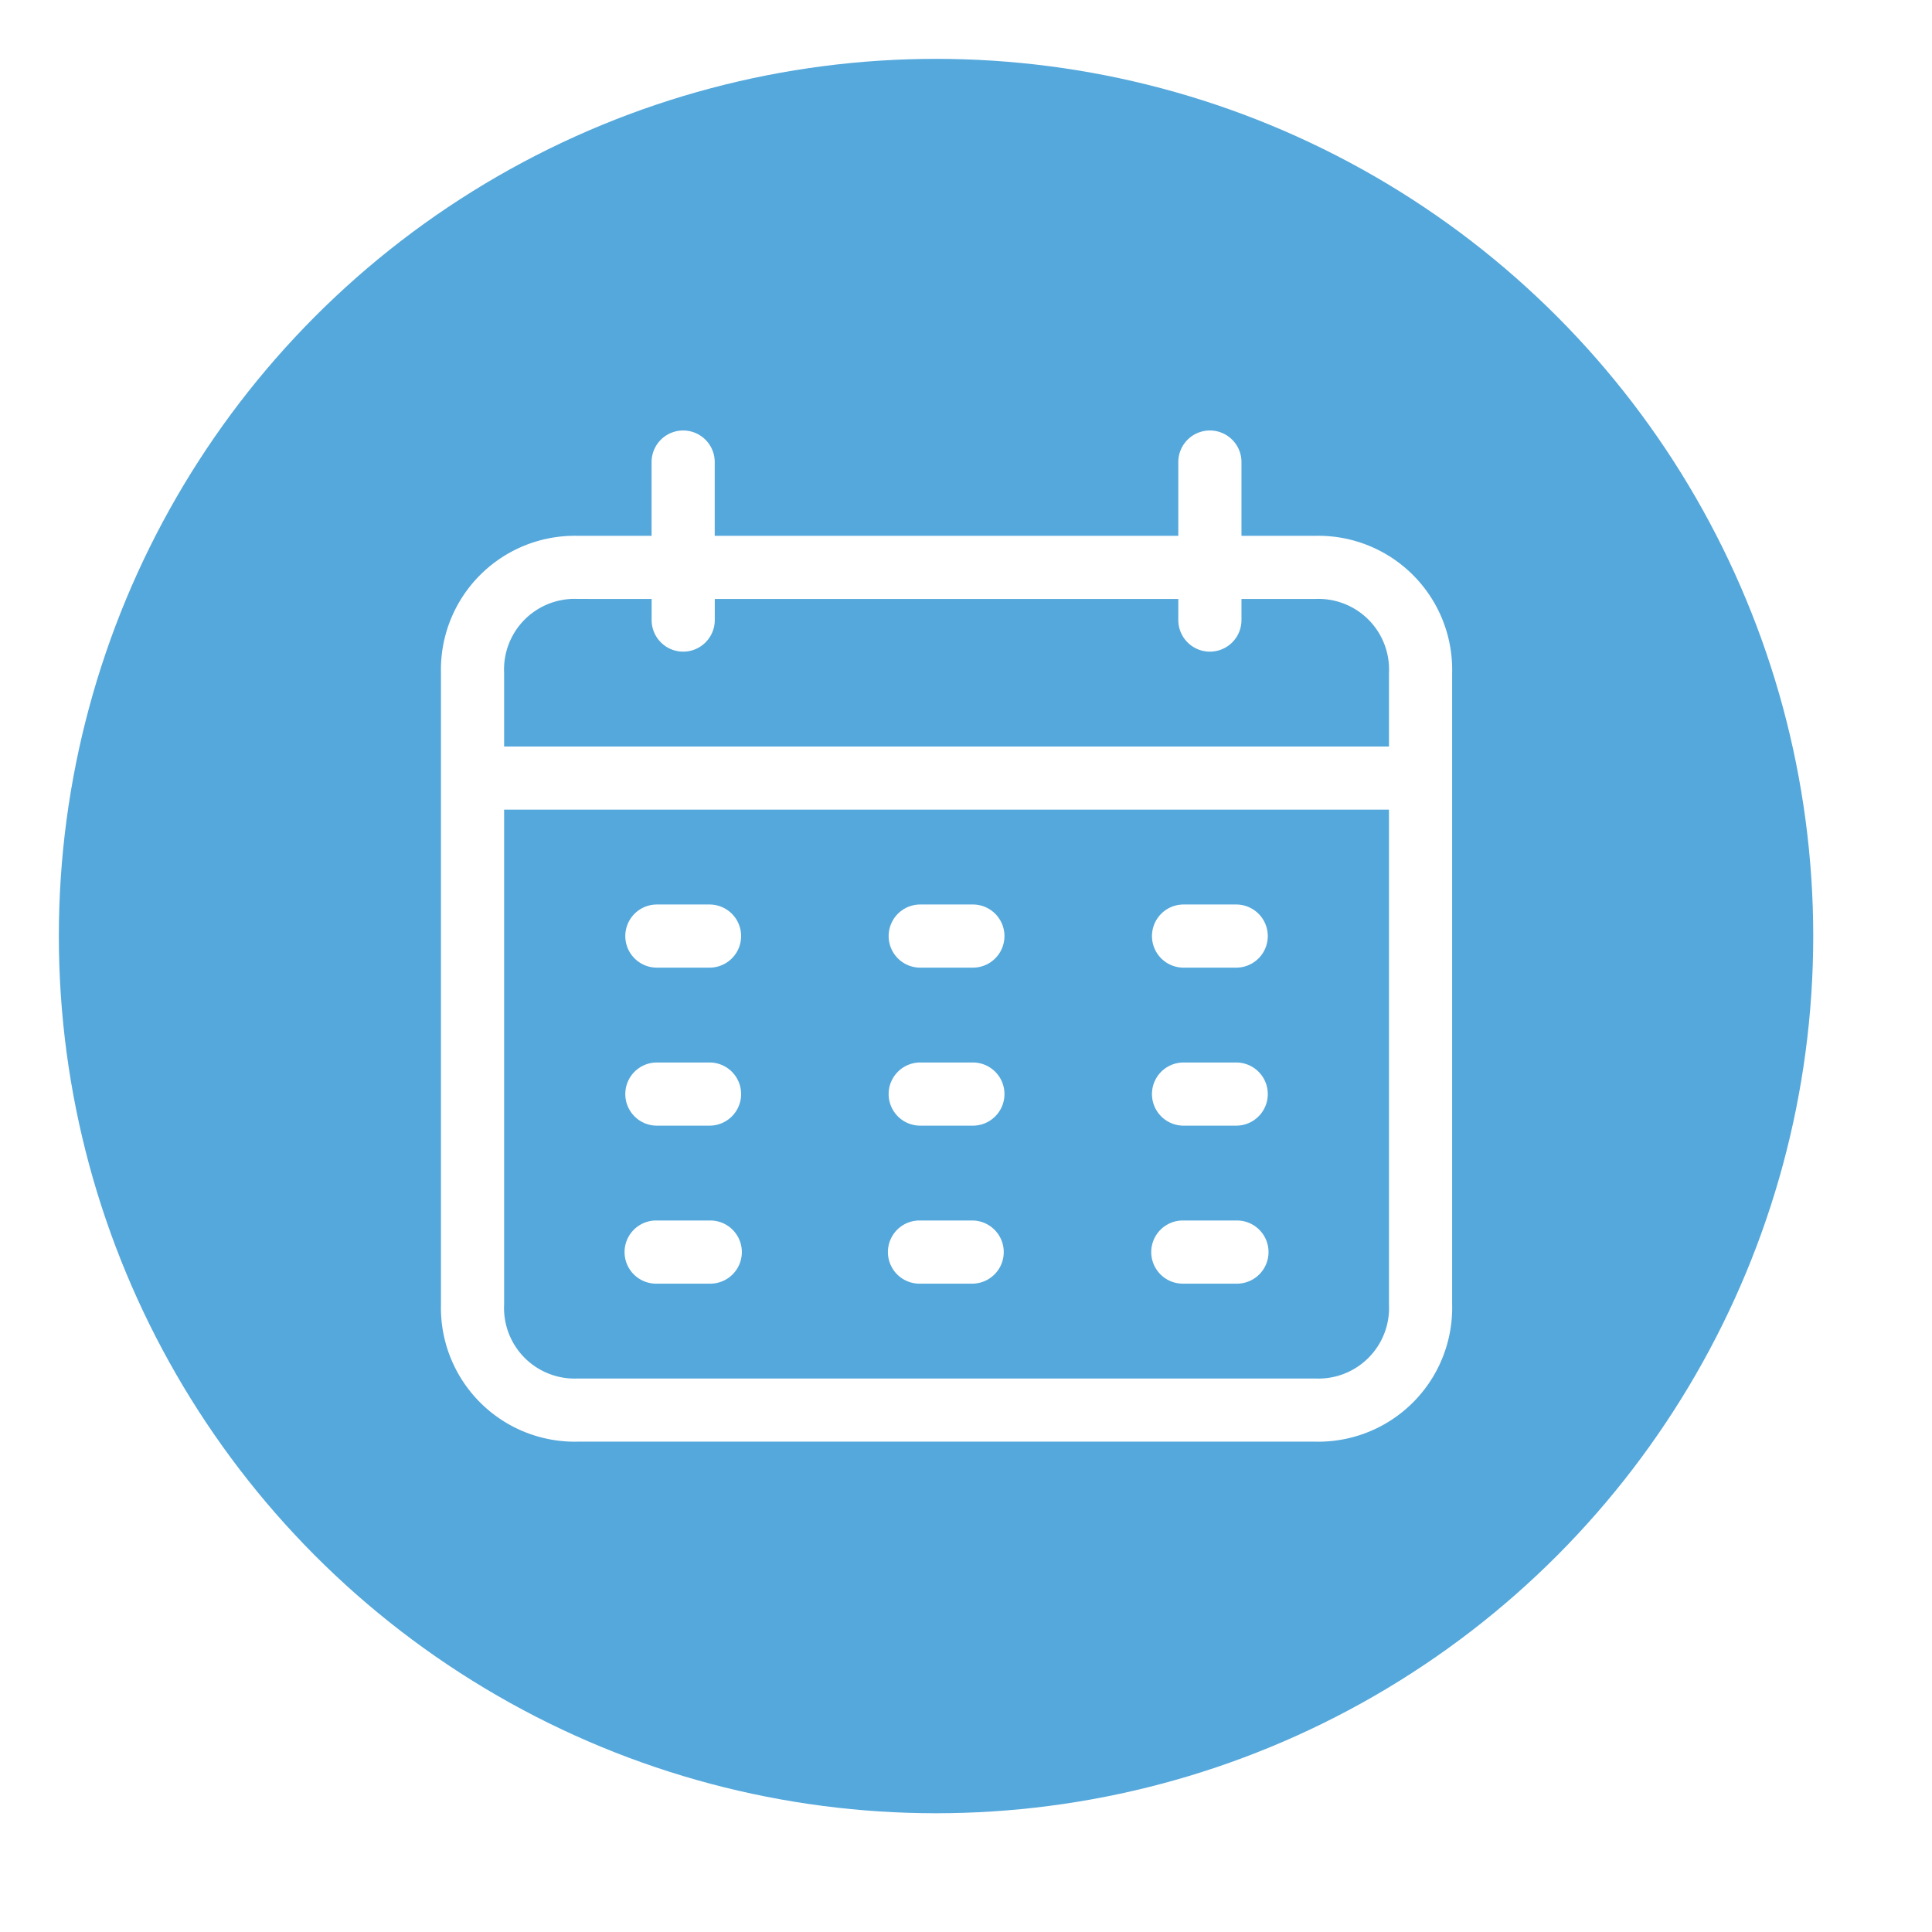 <svg xmlns="http://www.w3.org/2000/svg" xmlns:xlink="http://www.w3.org/1999/xlink" width="116.883" height="116.882" viewBox="0 0 116.883 116.882">
  <defs>
    <filter id="Ellipse_33" x="0" y="0" width="116.883" height="116.882" filterUnits="userSpaceOnUse">
      <feOffset dx="2.126" dy="2.126" input="SourceAlpha"/>
      <feGaussianBlur stdDeviation="0.499" result="blur"/>
      <feFlood flood-opacity="0.102"/>
      <feComposite operator="in" in2="blur"/>
      <feComposite in="SourceGraphic"/>
    </filter>
  </defs>
  <g id="Group_1078" data-name="Group 1078" transform="translate(-2.835 -2.834)">
    <g transform="matrix(1, 0, 0, 1, 2.83, 2.83)" filter="url(#Ellipse_33)">
      <circle id="Ellipse_33-2" data-name="Ellipse 33" cx="56.63" cy="56.63" r="56.63" transform="translate(0 0)" fill="#fff"/>
    </g>
    <circle id="Ellipse_34" data-name="Ellipse 34" cx="53.069" cy="53.069" r="53.069" transform="translate(6.395 6.395)" fill="#55a8db"/>
    <path id="Path_482" data-name="Path 482" d="M48.04,100.053a8.1,8.1,0,0,1-8.283-8.283V53.534a8.1,8.1,0,0,1,8.283-8.283H52.5V40.789a1.91,1.91,0,0,1,3.82,0v4.462H84.366V40.789a1.91,1.91,0,0,1,3.821,0v4.462h4.462a8.1,8.1,0,0,1,8.283,8.283V91.77a8.1,8.1,0,0,1-8.283,8.283ZM43.578,91.77a4.269,4.269,0,0,0,4.462,4.462H92.649a4.269,4.269,0,0,0,4.462-4.462V61.817H43.578Zm4.462-42.7a4.269,4.269,0,0,0-4.462,4.462V58H97.111V53.534a4.269,4.269,0,0,0-4.462-4.462H88.187v1.276a1.91,1.91,0,0,1-3.821,0V49.072H56.323v1.276a1.91,1.91,0,0,1-3.82,0V49.072ZM84.683,90.494a1.911,1.911,0,1,1,0-3.821h3.186a1.911,1.911,0,1,1,0,3.821Zm-15.931,0a1.911,1.911,0,1,1,0-3.821h3.186a1.911,1.911,0,0,1,0,3.821Zm-15.932,0a1.911,1.911,0,1,1,0-3.821h3.186a1.911,1.911,0,1,1,0,3.821Zm31.863-9.559a1.91,1.91,0,1,1,0-3.821h3.186a1.91,1.91,0,1,1,0,3.821Zm-15.931,0a1.91,1.91,0,1,1,0-3.821h3.186a1.91,1.91,0,0,1,0,3.821Zm-15.932,0a1.91,1.91,0,1,1,0-3.821h3.186a1.91,1.91,0,1,1,0,3.821Zm31.863-9.559a1.91,1.91,0,1,1,0-3.82h3.186a1.91,1.91,0,1,1,0,3.82Zm-15.931,0a1.91,1.91,0,1,1,0-3.82h3.186a1.91,1.91,0,0,1,0,3.82Zm-15.932,0a1.91,1.91,0,1,1,0-3.82h3.186a1.91,1.91,0,1,1,0,3.82Z" transform="translate(-10.245 -10.001)" fill="#fff"/>
  </g>
</svg>
